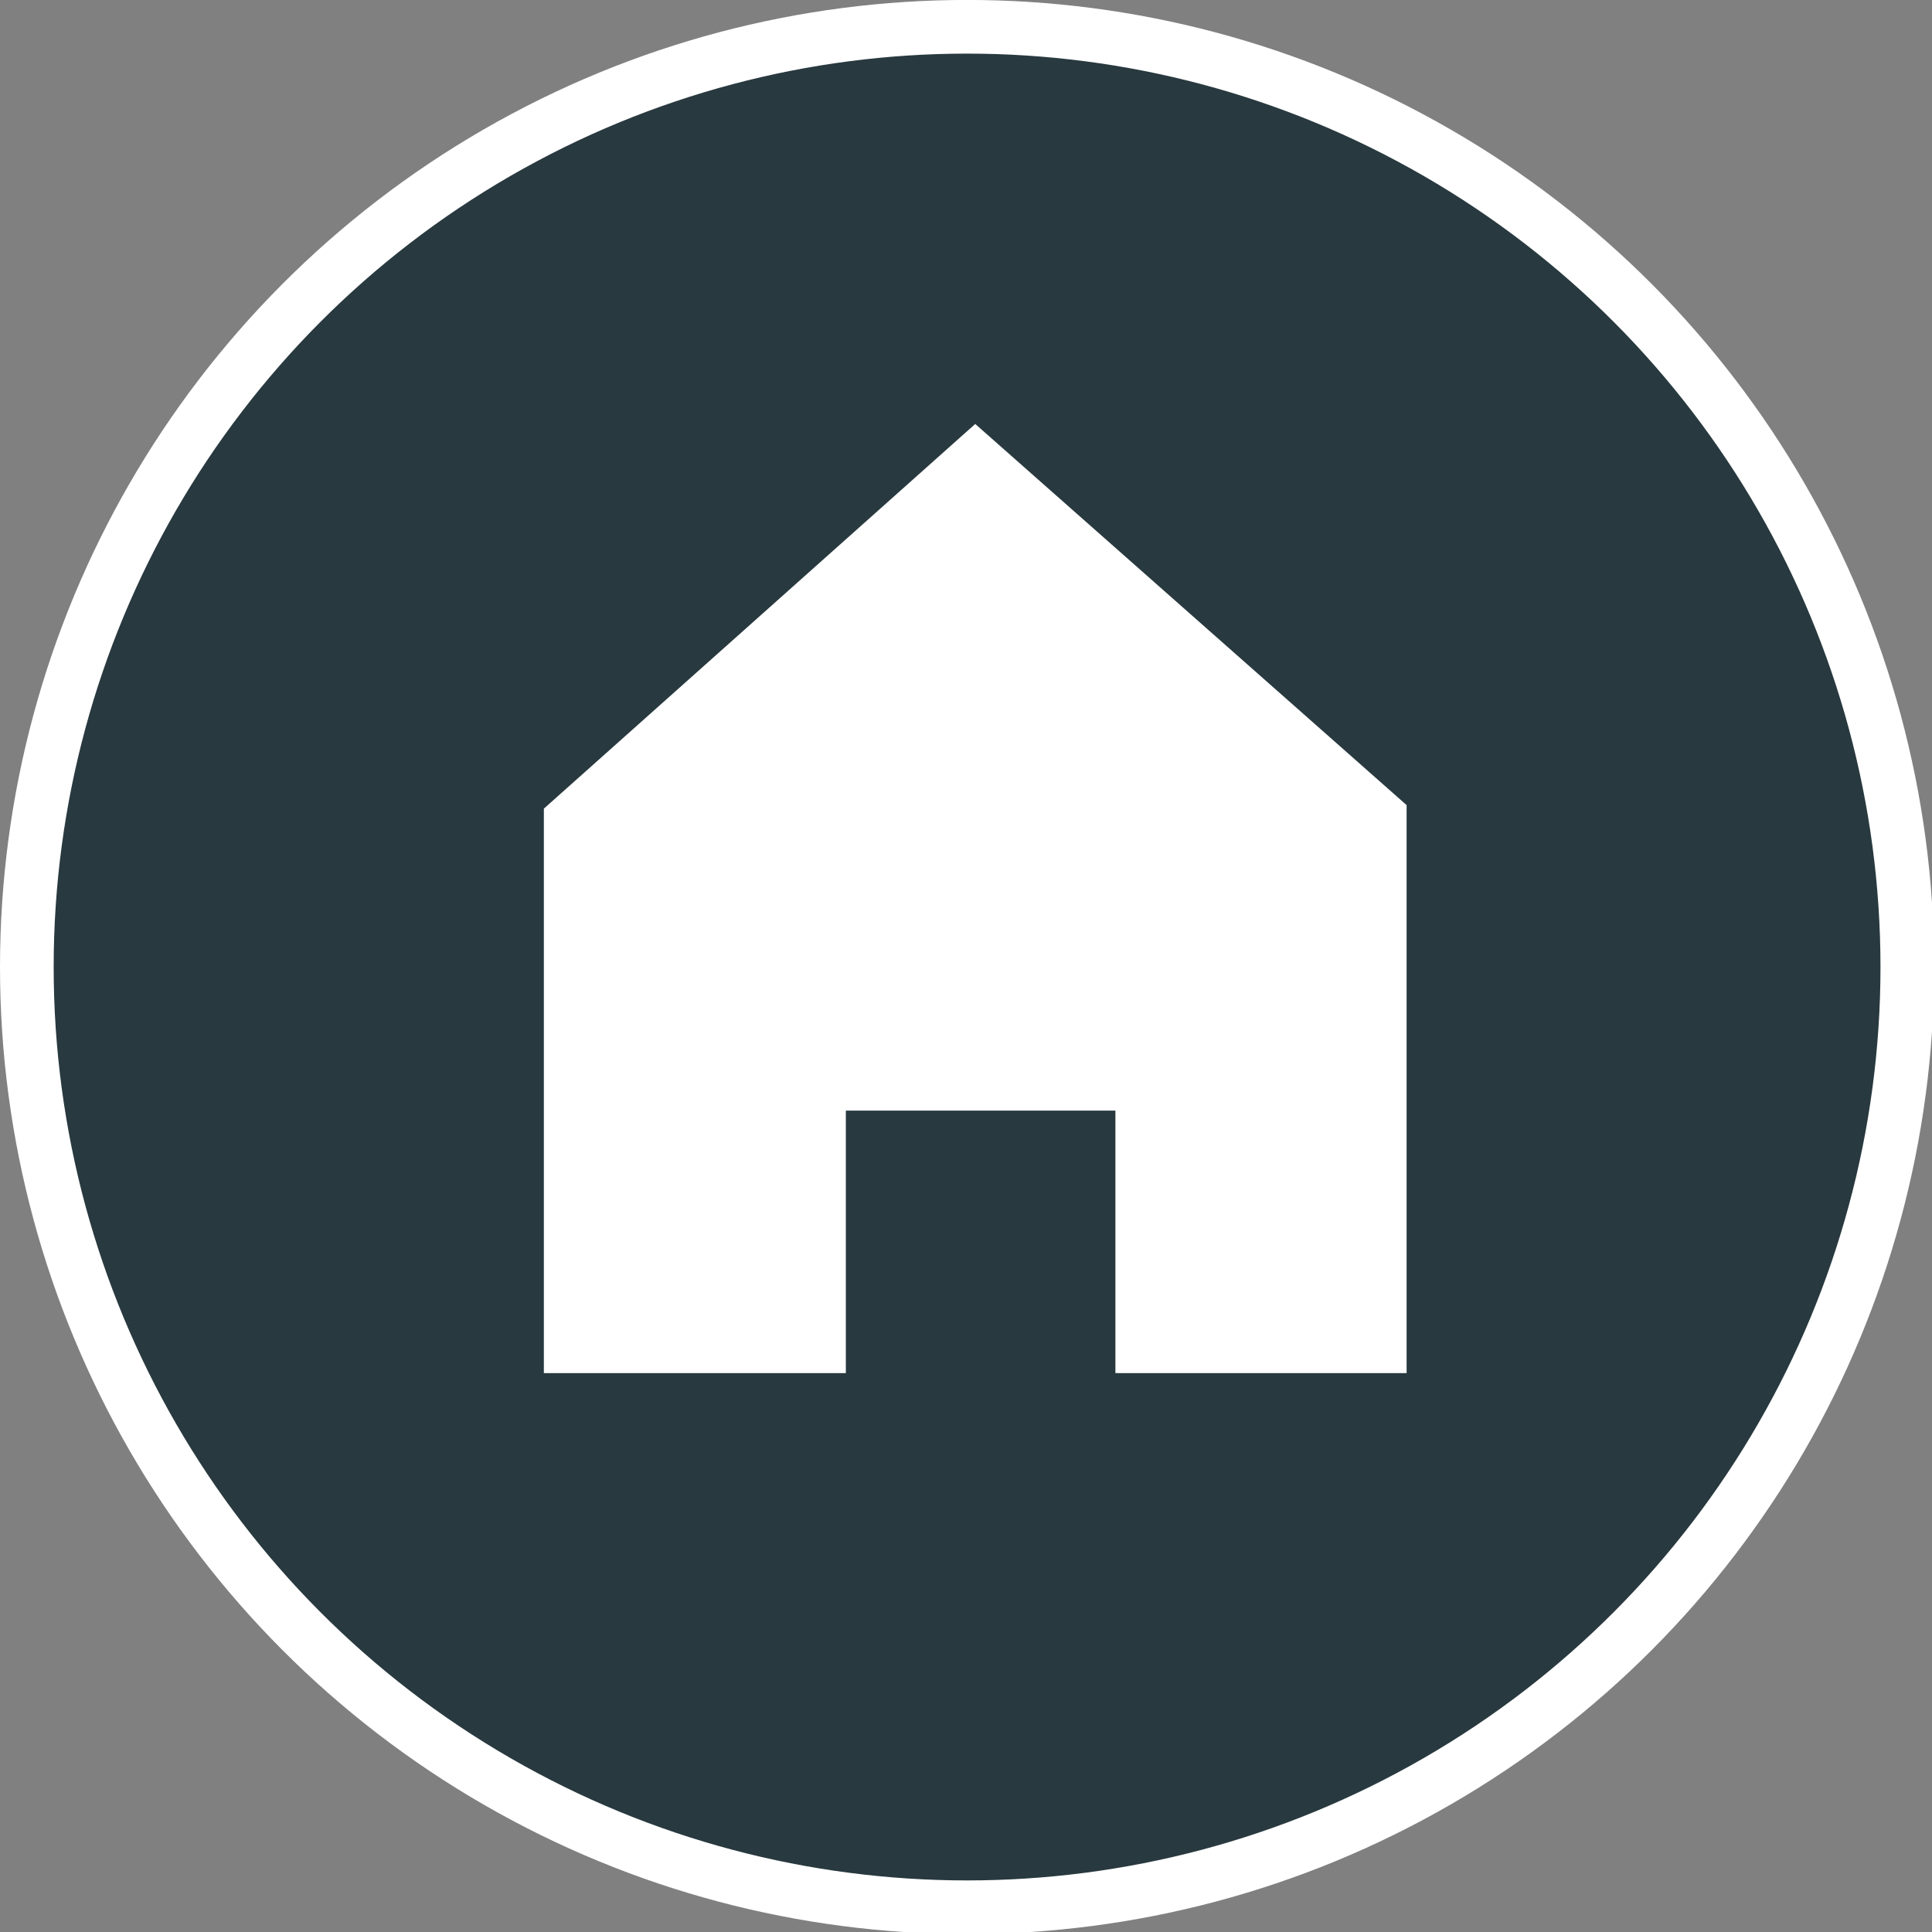 <?xml version="1.0" encoding="utf-8"?>
<!-- Generator: Adobe Illustrator 15.0.0, SVG Export Plug-In . SVG Version: 6.00 Build 0)  -->
<!DOCTYPE svg PUBLIC "-//W3C//DTD SVG 1.1//EN" "http://www.w3.org/Graphics/SVG/1.1/DTD/svg11.dtd">
<svg version="1.1" id="Capa_1" xmlns="http://www.w3.org/2000/svg" xmlns:xlink="http://www.w3.org/1999/xlink" x="0px" y="0px"
	 width="36px" height="36px" viewBox="0 0 36 36" enable-background="new 0 0 36 36" xml:space="preserve">
<rect x="0" y="0" width="36" height="36" fill="#808080" stroke="none"/>
<circle fill="#28393F" stroke="#FFFFFF" cx="18.02" cy="18.019" r="17.52"/>
<polygon fill="#FFFFFF" points="26.21,25.586 20.784,25.586 20.784,20.695 15.761,20.695 15.761,25.586 10.134,25.586 
	10.134,15.068 18.172,7.9 26.21,15.002 "/>
</svg>

